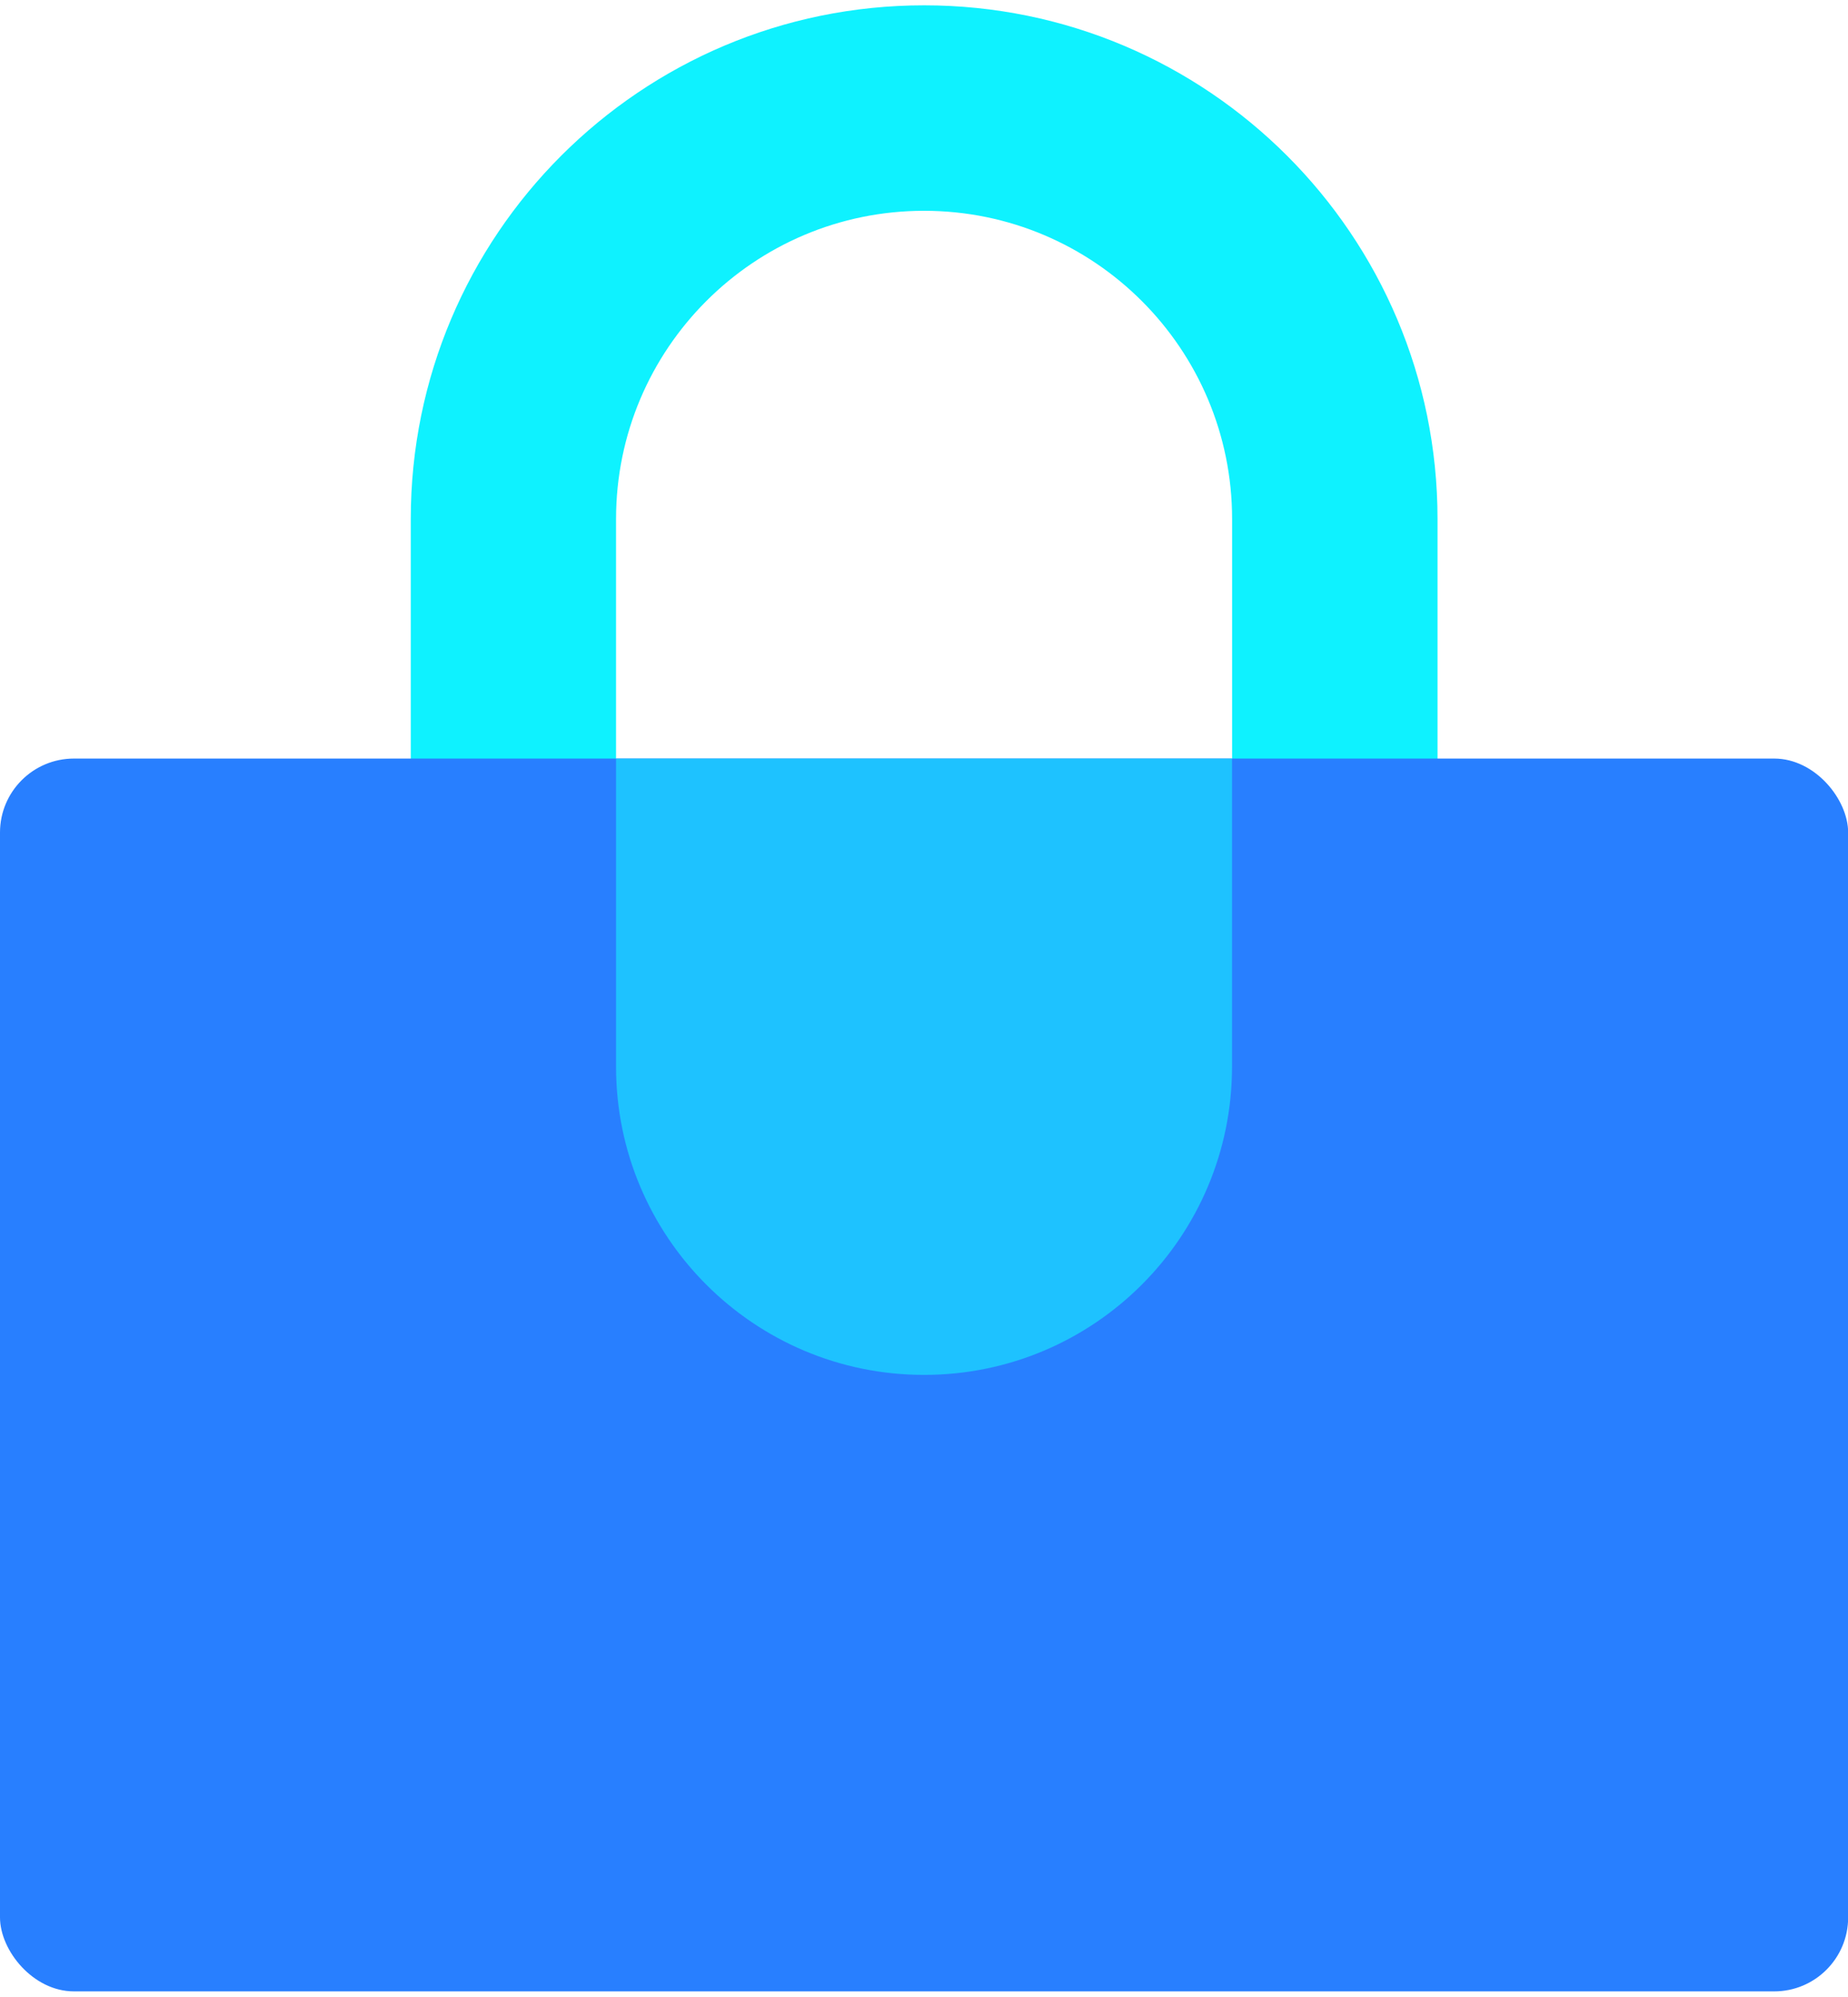 <svg width="25" height="27" viewBox="0 0 25 27" fill="none" xmlns="http://www.w3.org/2000/svg">
<path fill-rule="evenodd" clip-rule="evenodd" d="M12.502 0.072C8.666 0.072 5.557 3.182 5.557 7.017V18.129C5.557 21.965 8.666 25.074 12.502 25.074C16.337 25.074 19.447 21.965 19.447 18.129V7.017C19.447 3.182 16.337 0.072 12.502 0.072ZM12.501 2.85C10.2 2.85 8.334 4.716 8.334 7.017V14.425C8.334 16.727 10.2 18.592 12.501 18.592C14.802 18.592 16.668 16.727 16.668 14.425V7.017C16.668 4.716 14.802 2.85 12.501 2.85Z" fill="#0EF2FF"/>
<rect y="10.256" width="25.002" height="16.668" rx="1" fill="#287FFF"/>
<path d="M8.334 10.256H16.667V14.422C16.667 16.724 14.802 18.589 12.501 18.589V18.589C10.2 18.589 8.334 16.724 8.334 14.422V10.256Z" fill="#1EC2FF"/>
</svg>
